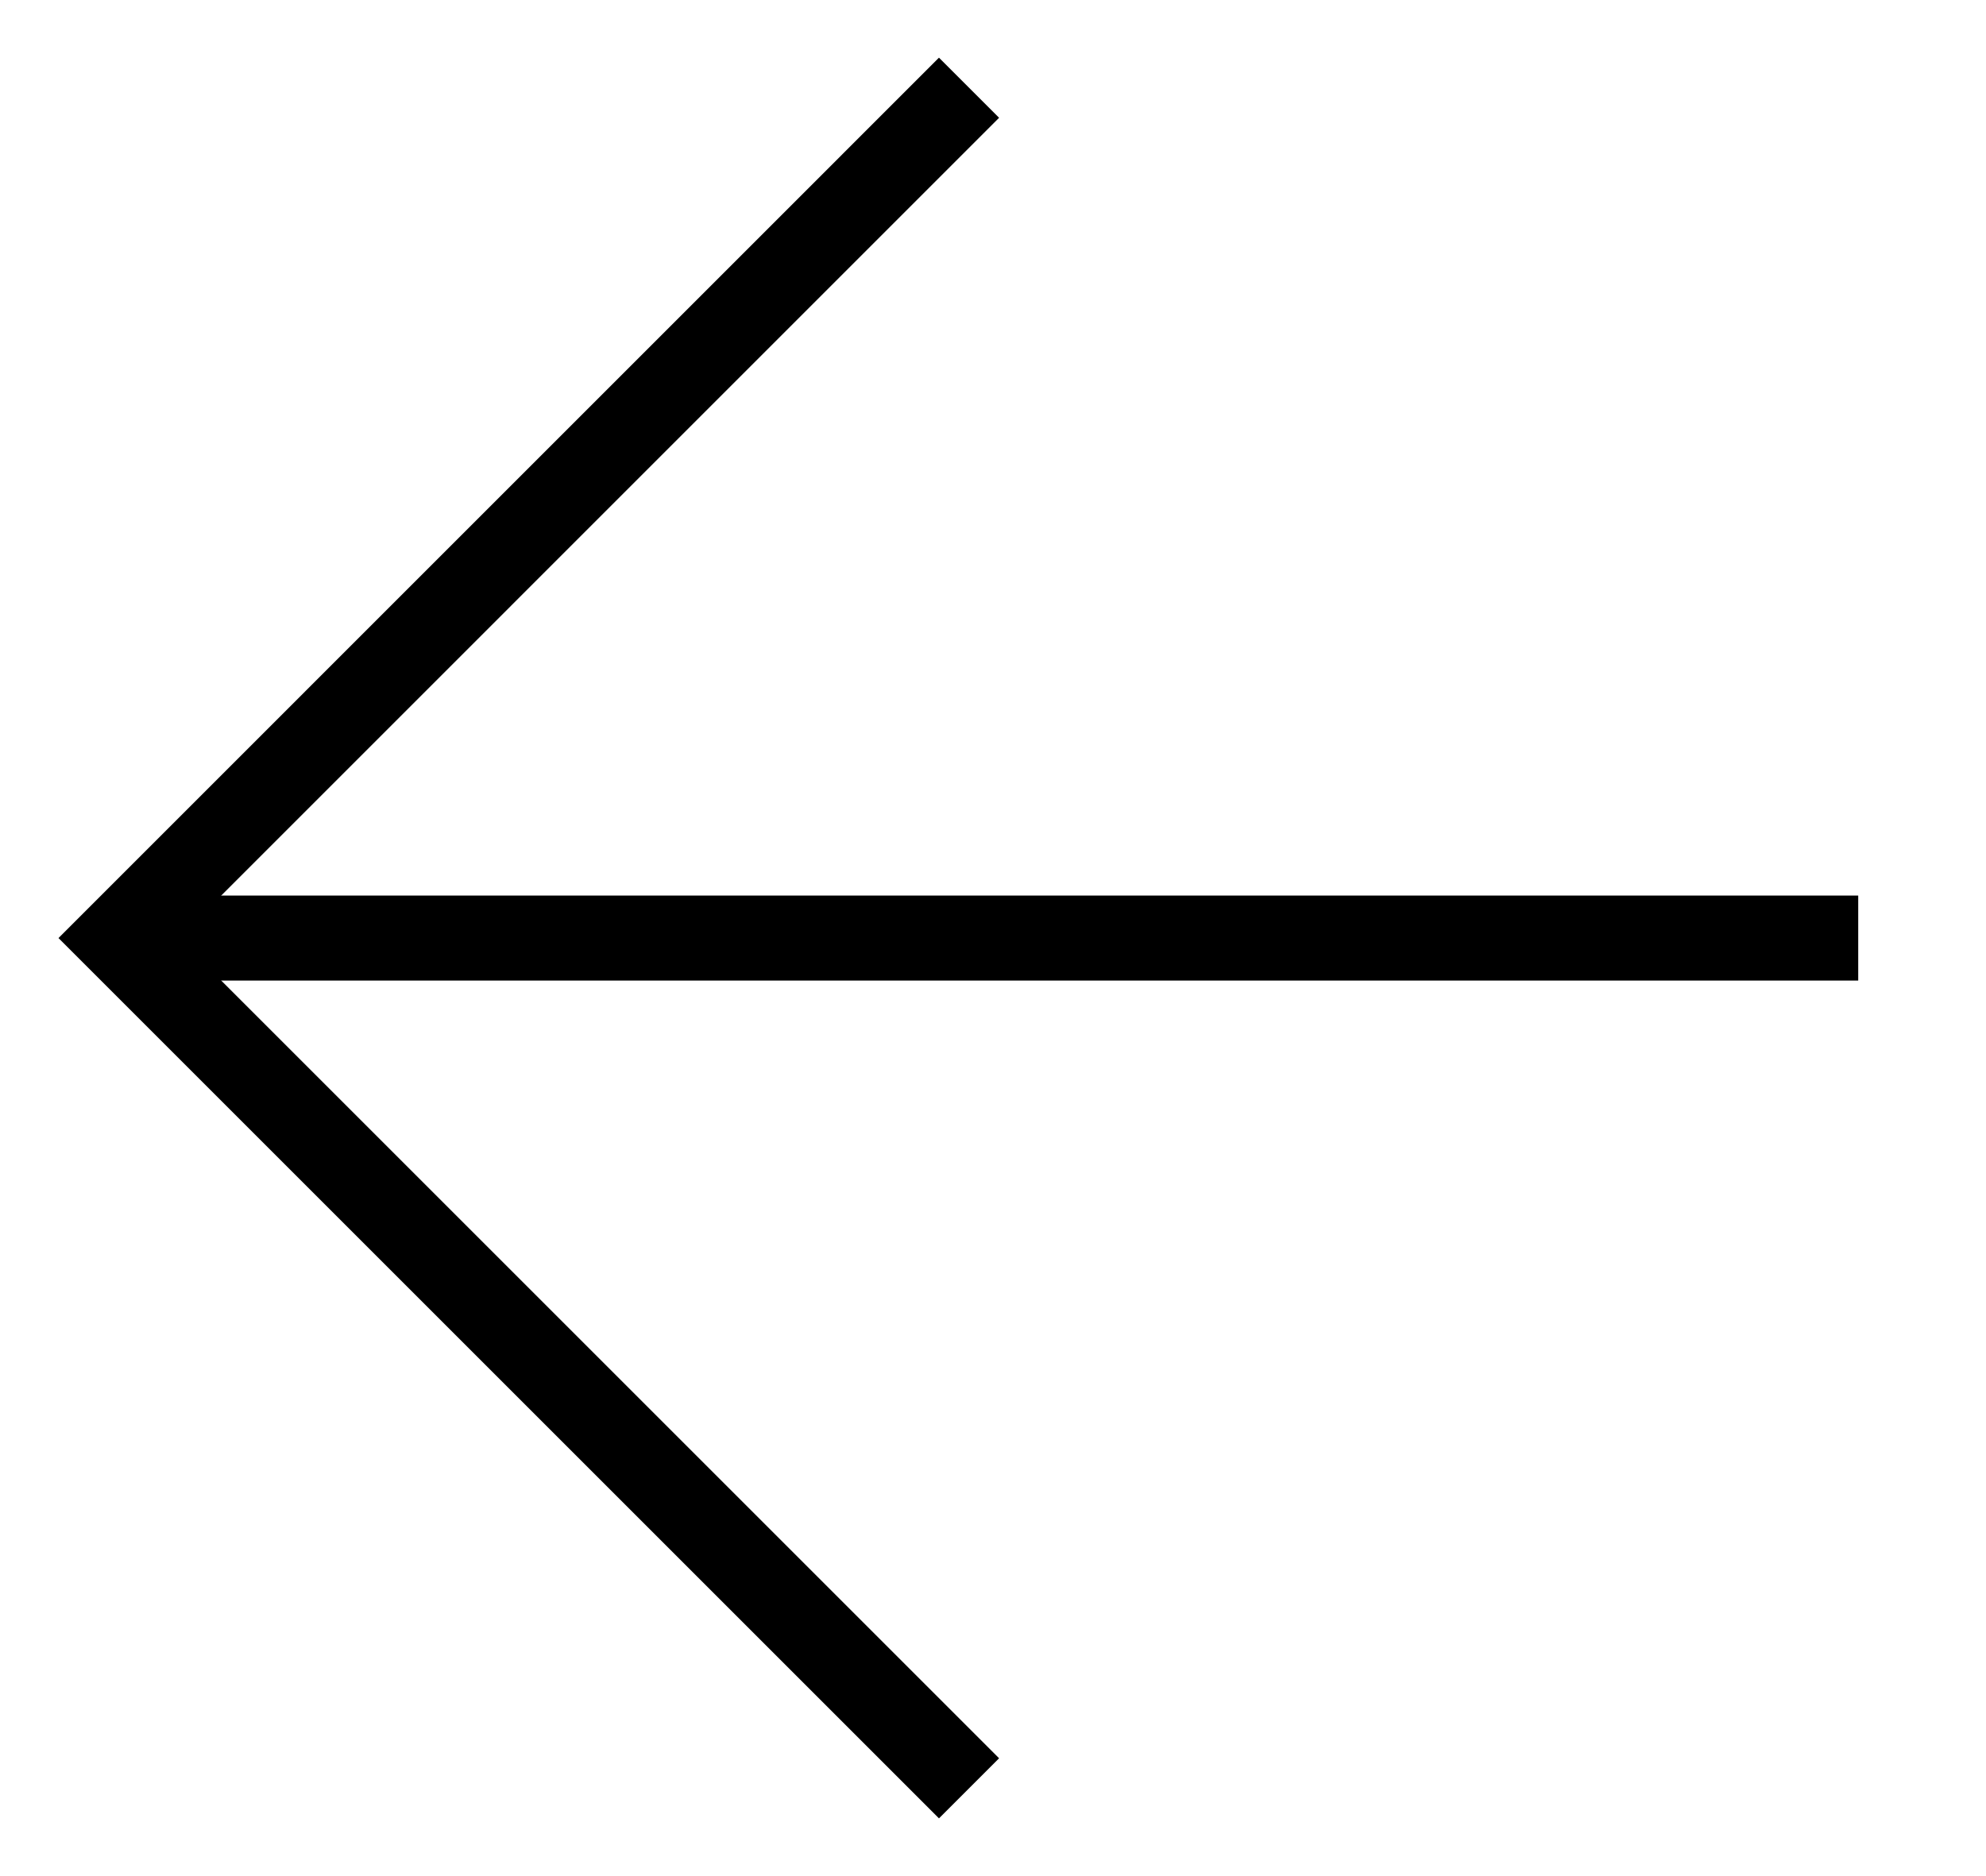 <?xml version="1.0" encoding="utf-8"?>
<!-- Generator: Adobe Illustrator 24.0.1, SVG Export Plug-In . SVG Version: 6.00 Build 0)  -->
<svg version="1.1" id="Layer_1" xmlns="http://www.w3.org/2000/svg" xmlns:xlink="http://www.w3.org/1999/xlink" x="0px" y="0px"
	 viewBox="0 0 233.6 220.69" style="enable-background:new 0 0 233.6 220.69;" xml:space="preserve">
<style type="text/css">
	.st0{fill:none;stroke:#000000;stroke-width:10;stroke-miterlimit:10;}
</style>
<polyline class="st0" points="113.98,210.39 13.95,110.36 113.98,10.32 "/>
<line class="st0" x1="13.95" y1="110.36" x2="218.57" y2="110.36"/>
</svg>
